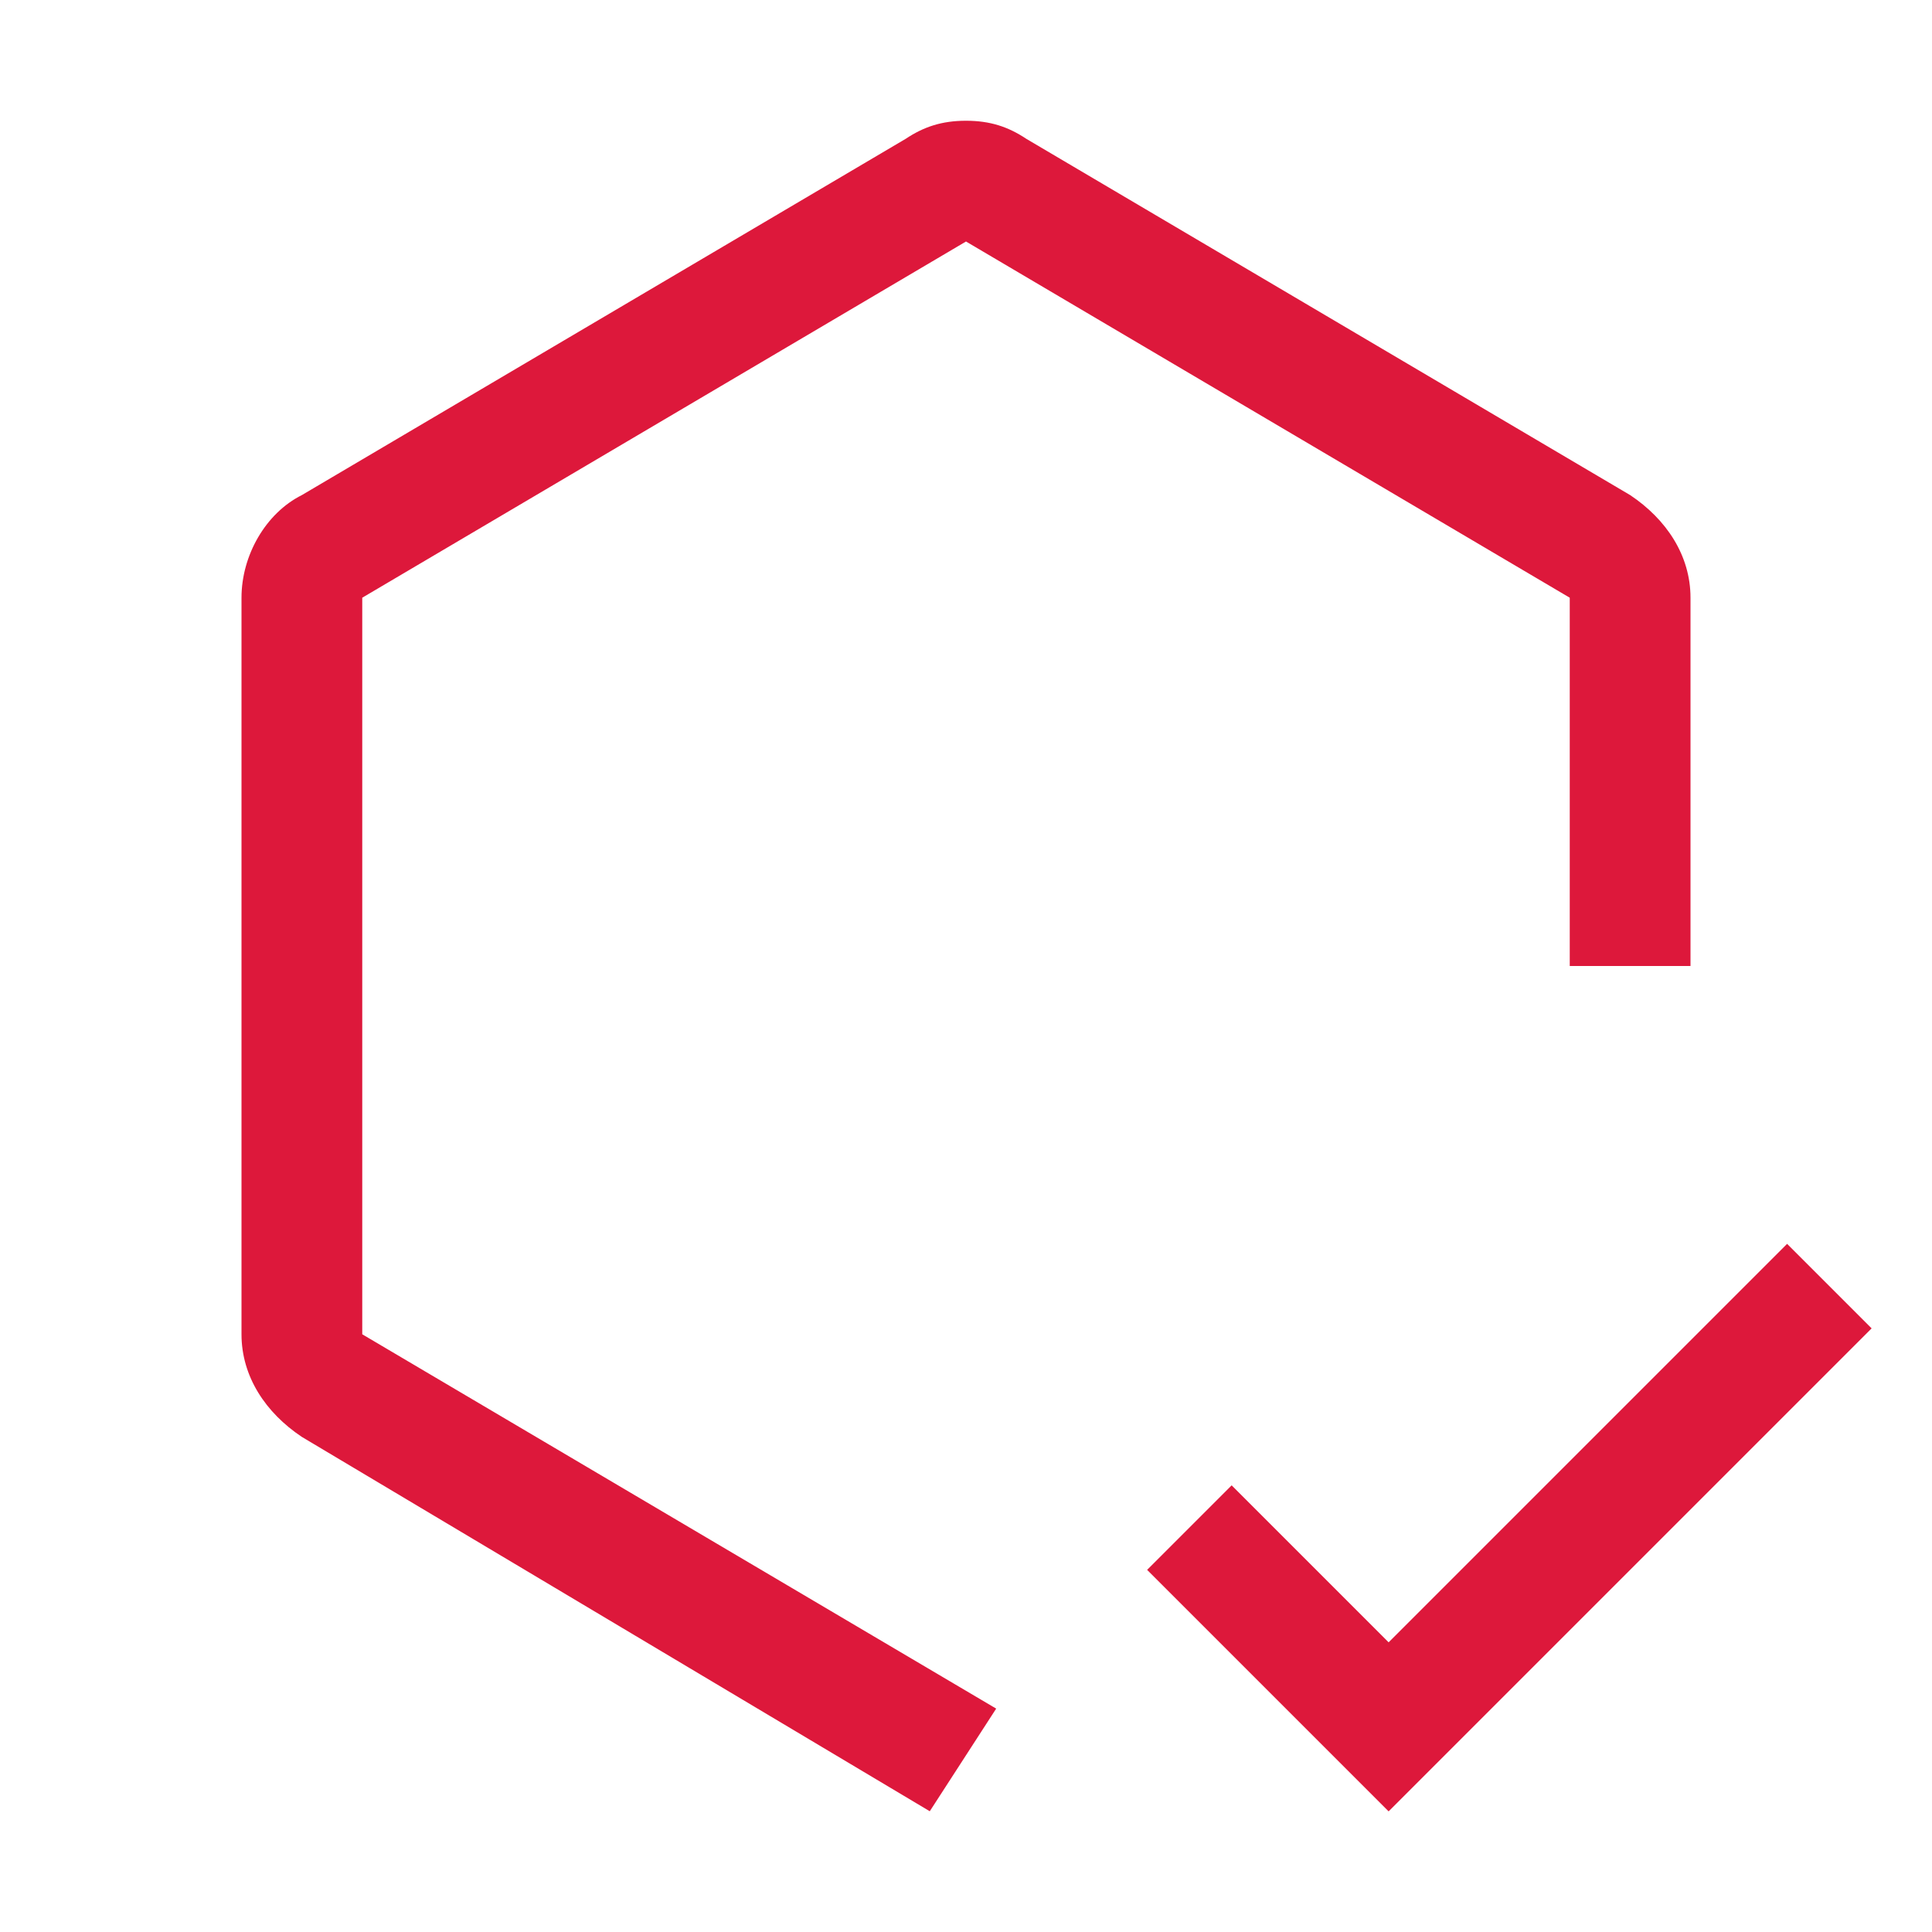 <svg xmlns="http://www.w3.org/2000/svg" width="16" height="16" viewBox="0 0 16 16" fill="none"><path d="M11.5 13.601L10.2 12.301L9.5 13.001L11.5 15.001L15.5 11.001L14.8 10.301L11.5 13.601Z" fill="#DD183B"></path><path d="M7.7 15L2.5 11.9C2.2 11.7 2 11.4 2 11.05V4.95C2 4.6 2.2 4.25 2.5 4.1L7.5 1.15C7.65 1.05 7.8 1 8 1C8.2 1 8.35 1.05 8.5 1.15L13.5 4.1C13.8 4.3 14 4.6 14 4.95V8H13V4.95L8 2L3 4.95V11.05L8.25 14.15L7.7 15Z" fill="#DD183B"></path></svg>